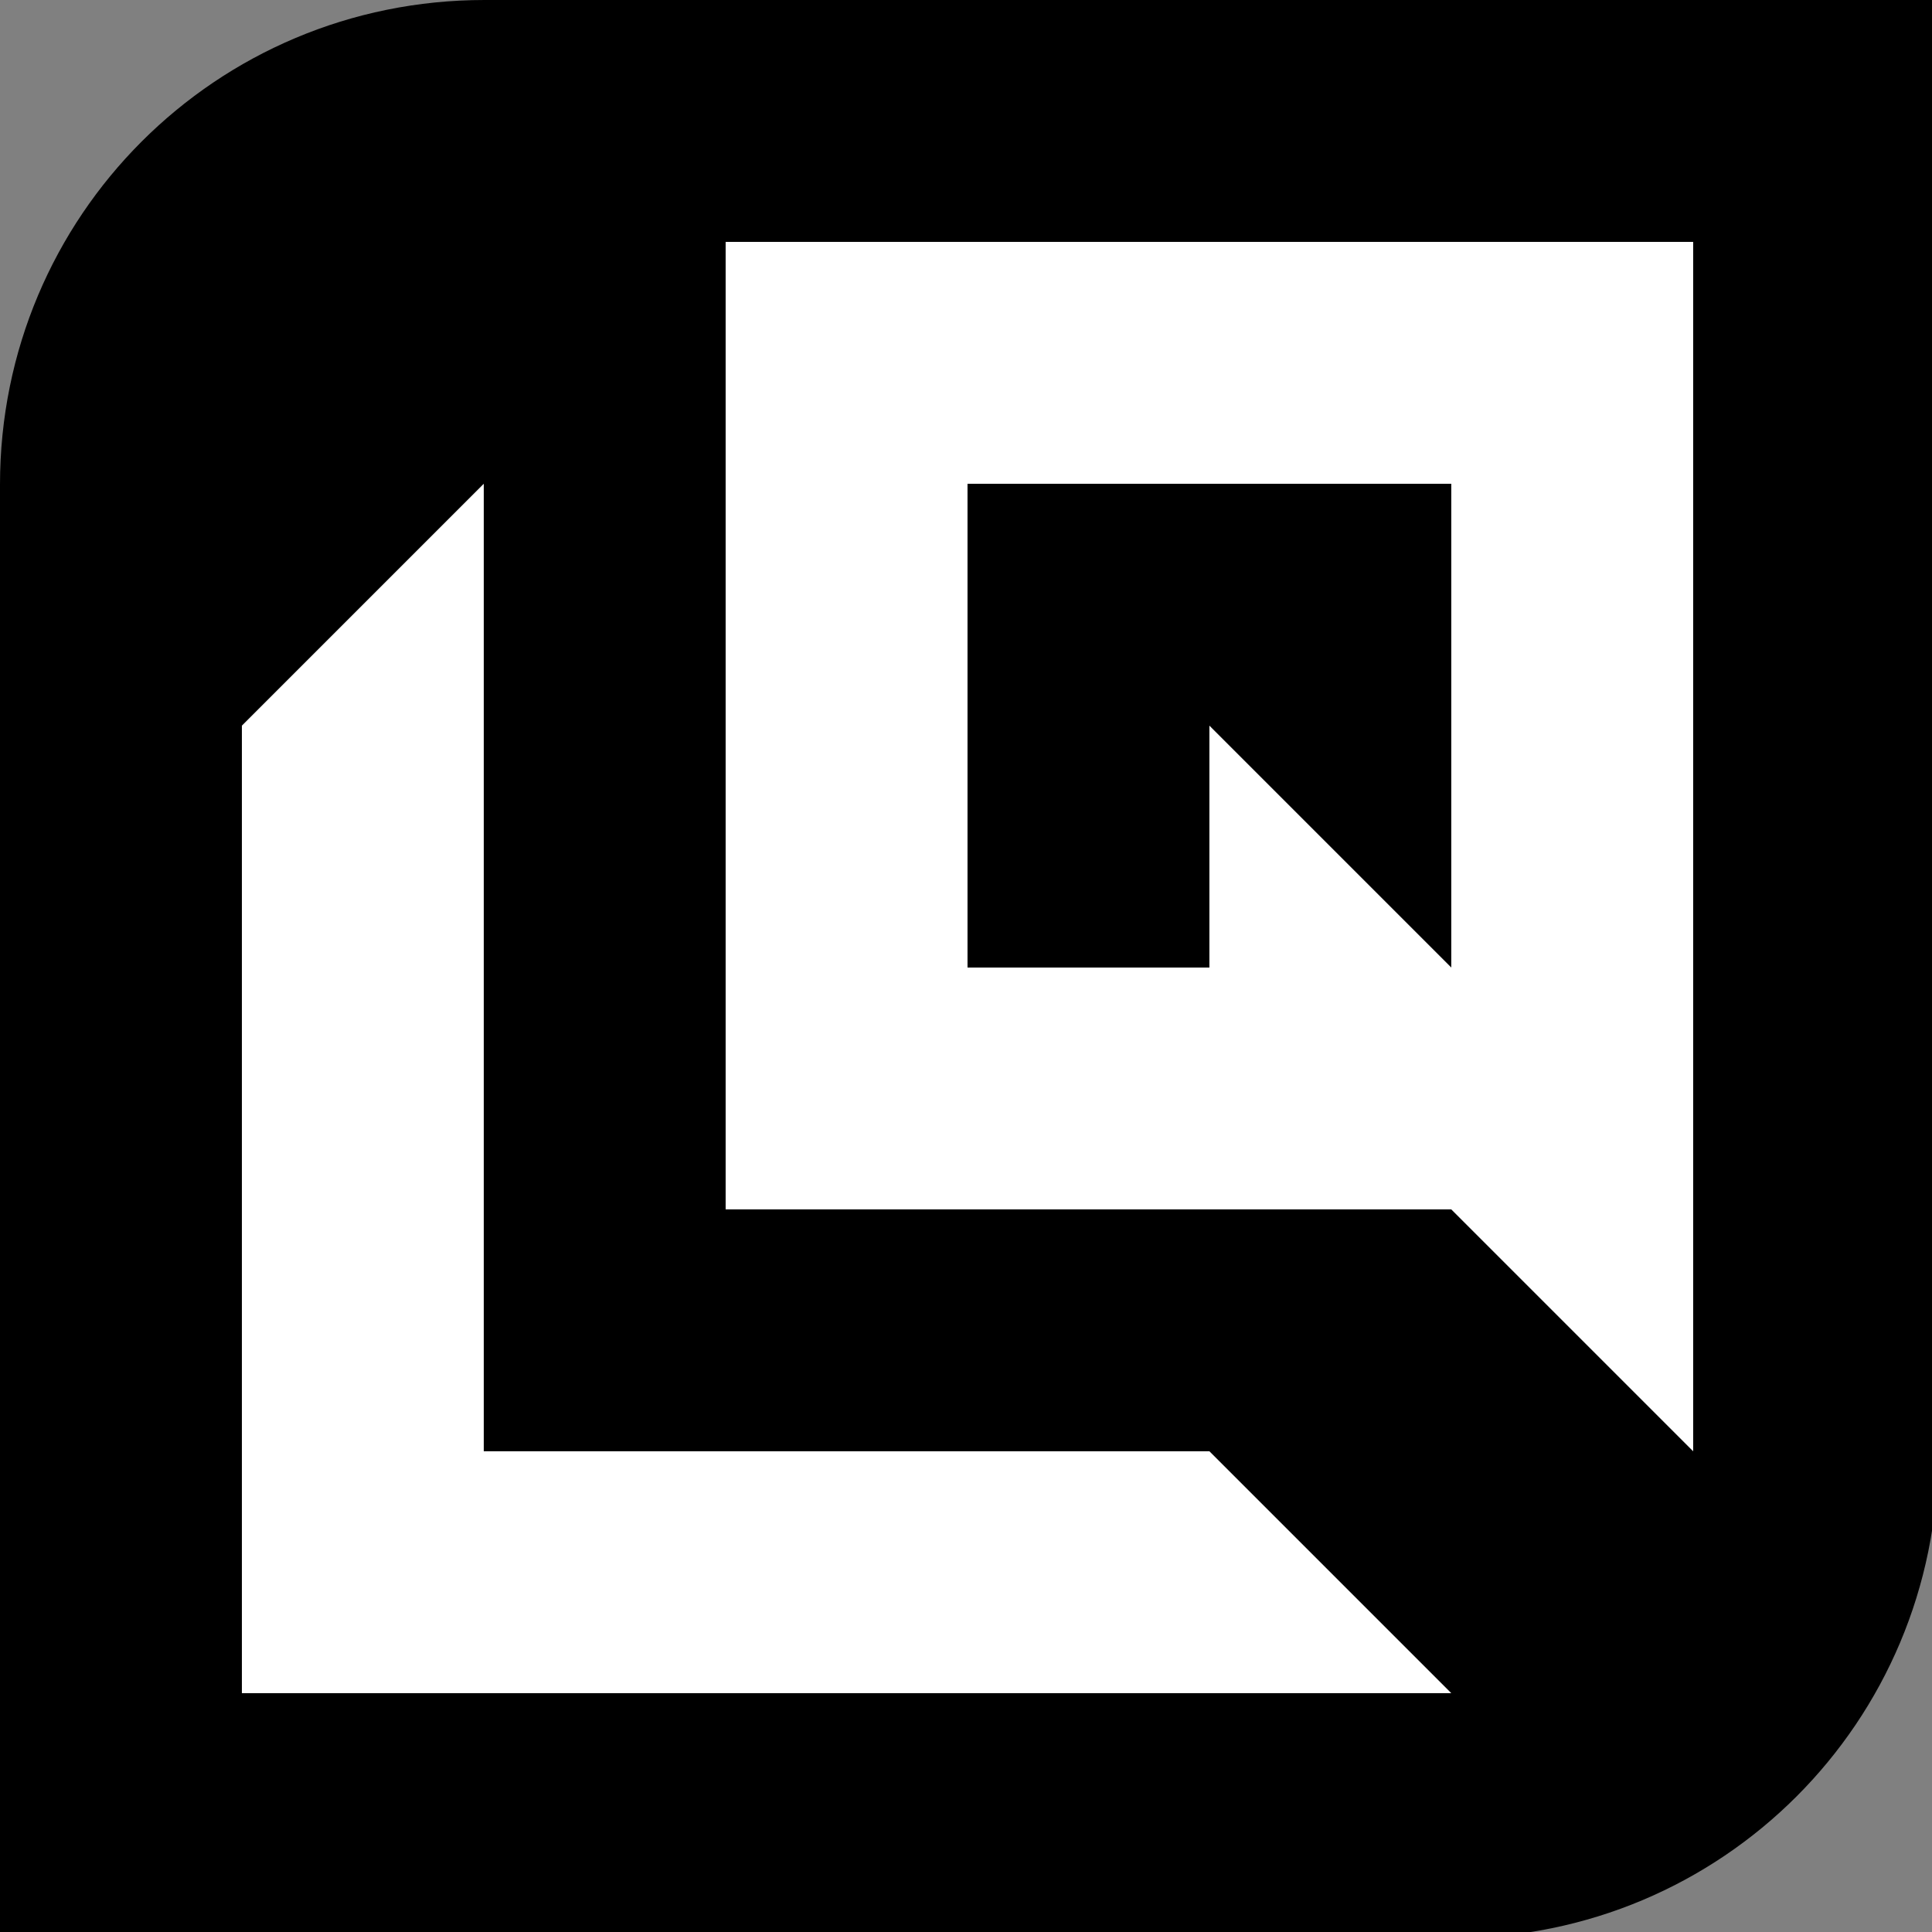 <?xml version="1.0" encoding="UTF-8" standalone="no"?>
<svg
   xmlns:osb="http://www.openswatchbook.org/uri/2009/osb"
   xmlns:dc="http://purl.org/dc/elements/1.1/"
   xmlns:cc="http://creativecommons.org/ns#"
   xmlns:rdf="http://www.w3.org/1999/02/22-rdf-syntax-ns#"
   xmlns:svg="http://www.w3.org/2000/svg"
   xmlns="http://www.w3.org/2000/svg"
   xmlns:sodipodi="http://sodipodi.sourceforge.net/DTD/sodipodi-0.dtd"
   xmlns:inkscape="http://www.inkscape.org/namespaces/inkscape"
   width="1024"
   height="1024"
   viewBox="0 0 270.933 270.933"
   version="1.1"
   id="svg8"
   inkscape:version="1.0.2-2 (e86c870879, 2021-01-15)"
   sodipodi:docname="logo_LQ_20210326.svg">
  <rect x="0" y="0" width="270.933" height="270.933" fill="#808080" stroke="none"/>
  <defs
     id="defs2">
    <linearGradient
       id="linearGradient2895"
       osb:paint="solid">
      <stop
         style="stop-color:#000000;stop-opacity:1;"
         offset="0"
         id="stop2893" />
    </linearGradient>
  </defs>
  <sodipodi:namedview
     id="base"
     pagecolor="#ffffff"
     bordercolor="#666666"
     borderopacity="1.0"
     inkscape:pageopacity="0.0"
     inkscape:pageshadow="2"
     inkscape:zoom="0.35355339"
     inkscape:cx="304.91742"
     inkscape:cy="503.40537"
     inkscape:document-units="px"
     inkscape:current-layer="g63"
     inkscape:document-rotation="0"
     showgrid="false"
     units="px"
     fit-margin-top="0"
     fit-margin-left="0"
     fit-margin-right="0"
     fit-margin-bottom="0"
     inkscape:window-width="1366"
     inkscape:window-height="705"
     inkscape:window-x="-8"
     inkscape:window-y="-8"
     inkscape:window-maximized="1" />
  <g
     inkscape:label="Layer 1"
     inkscape:groupmode="layer"
     id="layer1">
    <g
       id="g63"
       transform="scale(0.265)"
       inkscape:export-xdpi="300"
       inkscape:export-ydpi="300">
      <path
         id="rect10"
         style="fill:#000000;stroke-width:0;stroke-miterlimit:4;stroke-dasharray:none;fill-opacity:1"
         d="M 967.559,0 C 431.531,0 0,431.531 0,967.559 v 967.559 967.561 967.559 h 967.559 967.559 967.561 c 536.028,0 967.559,-431.531 967.559,-967.559 V 967.559 0 h -967.559 z"
         transform="scale(0.265)" />
      <g
         id="g2938"
         style="fill-opacity:1;fill:#ffffff">
        <path
           style="fill:#ffffff;stroke:#000000;stroke-width:0;stroke-linecap:butt;stroke-linejoin:miter;stroke-opacity:1;stroke-miterlimit:4;stroke-dasharray:none;fill-opacity:1"
           d="M 256,256 128,384 V 896 H 768 L 640,768 H 256 Z"
           id="path44"
           sodipodi:nodetypes="ccccccc" />
        <path
           id="path56"
           style="fill:#ffffff;stroke:#000000;stroke-width:0;stroke-linecap:butt;stroke-linejoin:miter;stroke-opacity:1;stroke-miterlimit:4;stroke-dasharray:none;fill-opacity:1"
           d="M 384 128 L 384 640 L 768 640 L 896 768 L 896 128 L 384 128 z M 512 256 L 768 256 L 768 512 L 640 384 L 640 512 L 512 512 L 512 256 z " />
      </g>
    </g>
  </g>
</svg>
